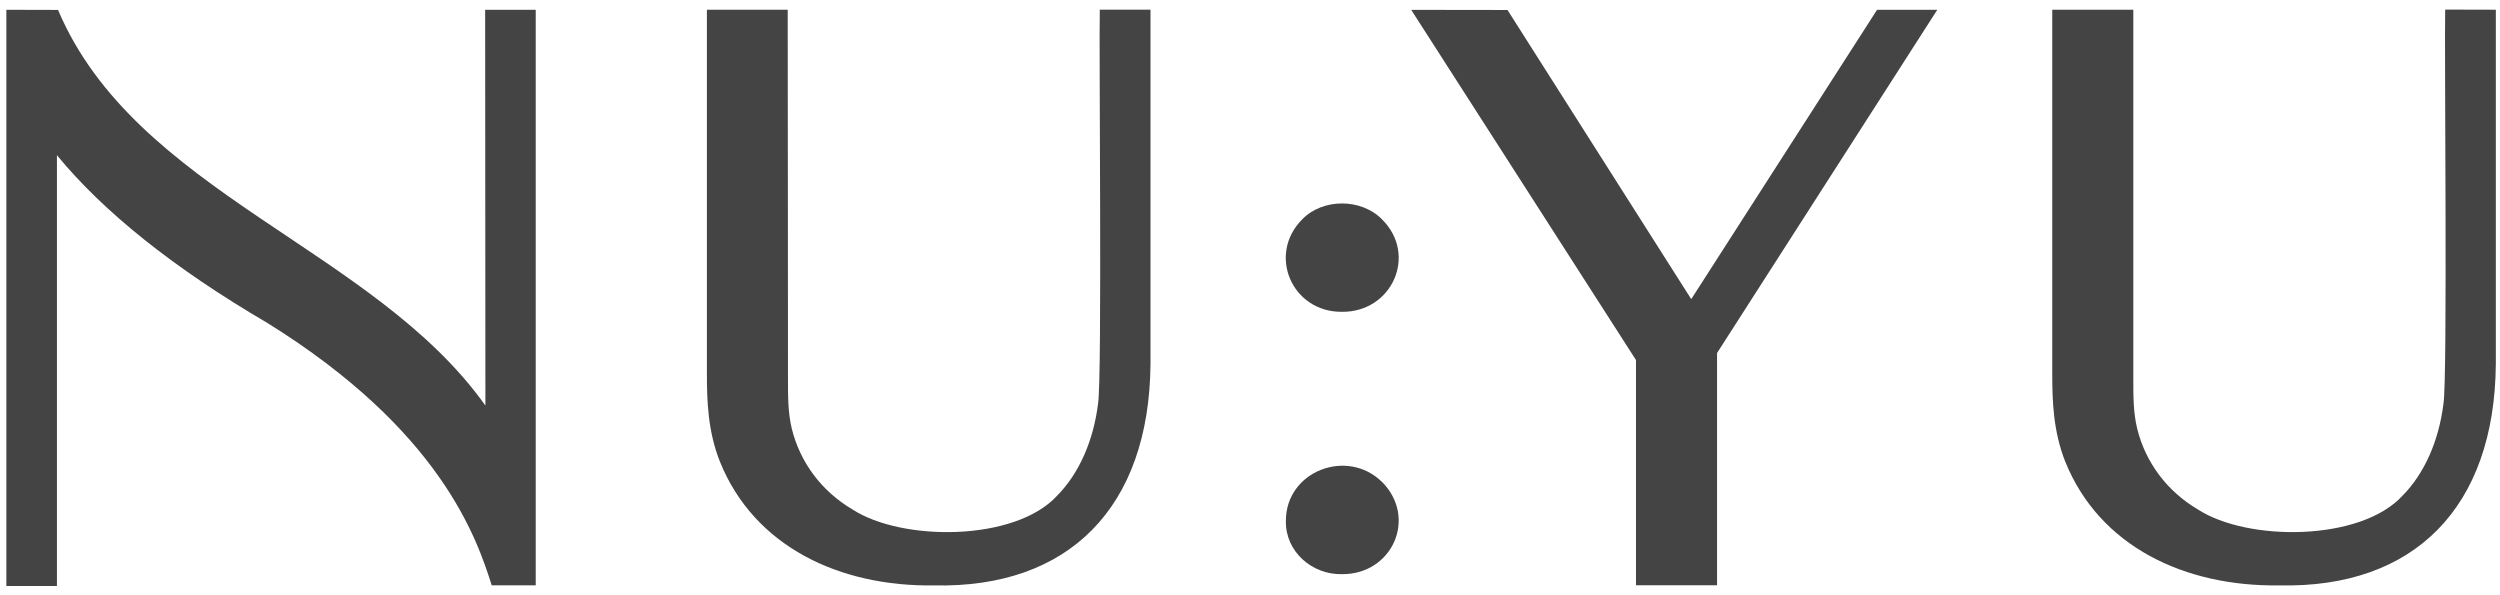 <svg xmlns="http://www.w3.org/2000/svg" fill="none" viewBox="0 0 185 44" height="44" width="185">
<path fill="#444444" d="M39.644 0.719V43.314H36.387C35.264 39.755 32.562 31.84 19.797 23.906C12.899 19.87 7.674 15.704 4.213 11.484V43.363H0.47V0.724L4.295 0.734C10.022 14.265 27.633 18.354 35.92 30.012L35.901 0.724H39.639L39.644 0.719Z"></path>
<path fill="#444444" d="M85.137 0.72V26.906C85.059 37.568 79.08 43.543 69.111 43.32C62.15 43.422 55.811 40.466 53.269 34.15C52.384 31.919 52.311 29.658 52.311 27.708V0.72H58.29C58.3 3.851 58.31 28.049 58.31 28.049C58.31 29.332 58.31 30.548 58.592 31.719C59.209 34.228 60.803 36.353 63.083 37.699C66.767 40.087 75.114 40.077 78.225 36.683C79.838 35.055 80.918 32.629 81.258 29.857C81.564 27.951 81.316 3.292 81.384 0.715H85.127L85.137 0.72Z"></path>
<path fill="#444444" d="M143.36 0.724L127.062 26.123V43.31H121.063V26.643L104.429 0.729L111.555 0.739L125.151 22.136L138.903 0.724H143.355H143.36Z"></path>
<path fill="#444444" d="M184.692 0.724V26.905C184.614 37.567 178.636 43.543 168.666 43.319C161.705 43.421 155.367 40.465 152.824 34.15C151.94 31.918 151.867 29.657 151.867 27.707V0.719H157.865V28.048C157.865 29.331 157.865 30.547 158.152 31.718C158.769 34.227 160.364 36.352 162.643 37.699C166.328 40.086 174.674 40.076 177.785 36.682C179.399 35.054 180.478 32.628 180.818 29.856C181.124 27.951 180.876 3.286 180.944 0.709L184.687 0.719L184.692 0.724Z"></path>
<path fill="#444444" d="M99.311 23.074C95.612 23.113 93.76 18.854 96.361 16.234C97.882 14.659 100.74 14.668 102.271 16.234C104.921 18.864 103.01 23.108 99.311 23.074ZM102.271 35.662C104.911 38.321 103.03 42.517 99.306 42.488C97.08 42.536 95.111 40.81 95.155 38.55C95.145 34.86 99.695 33.124 102.271 35.667V35.662Z"></path>
</svg>
